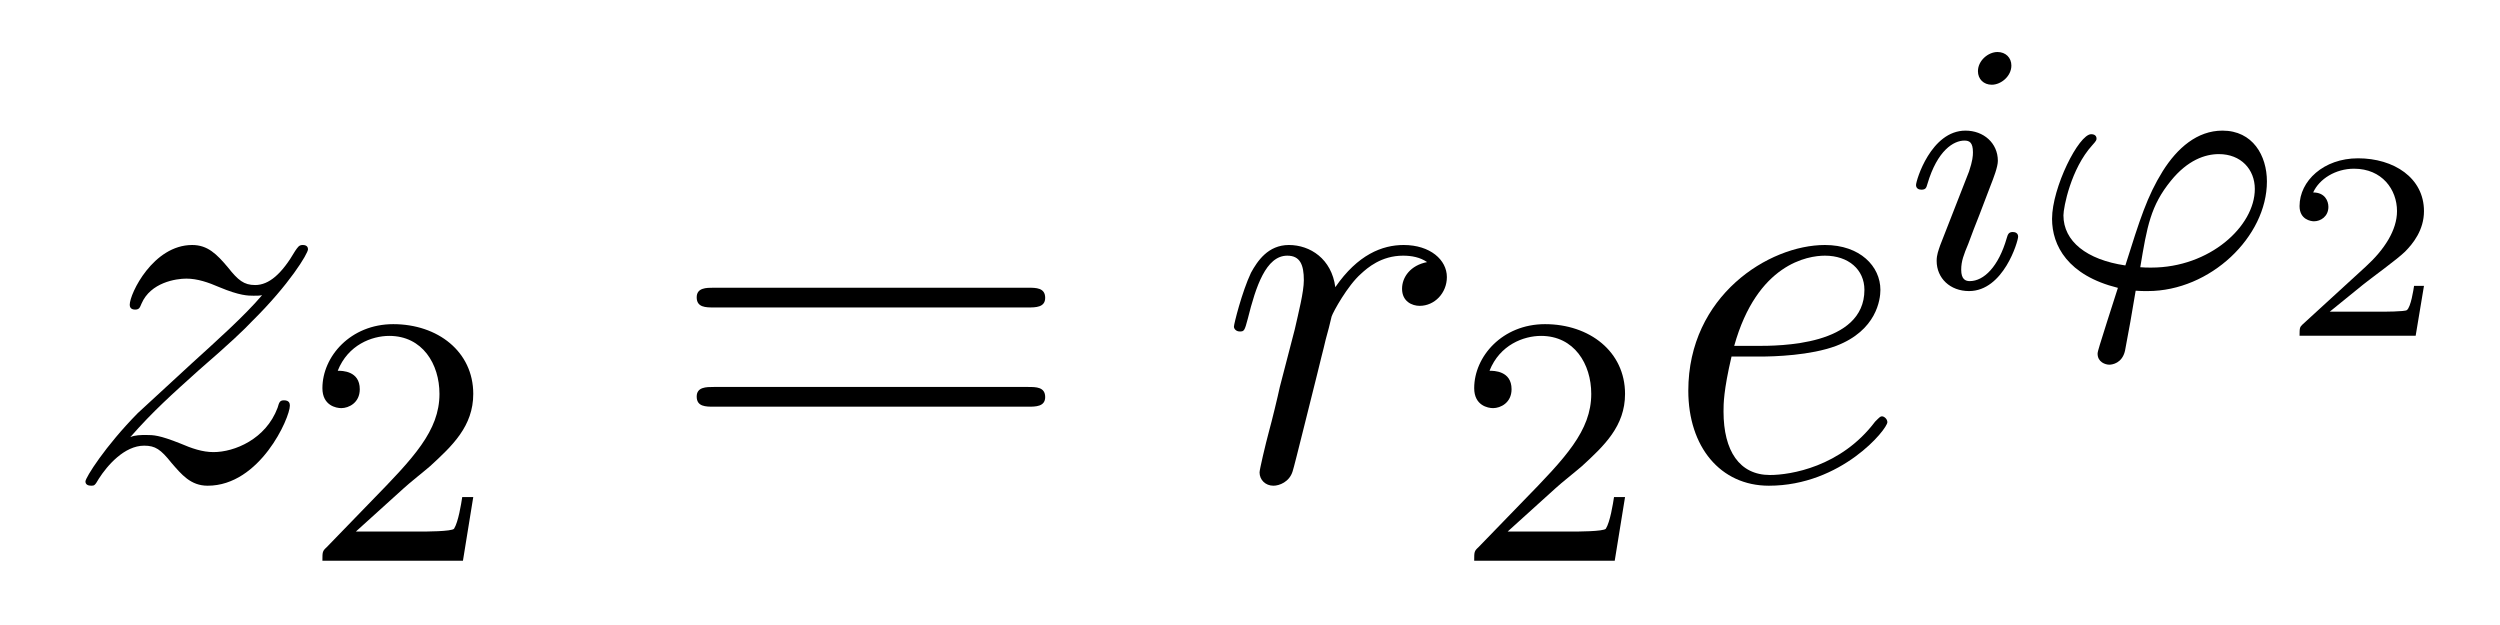 <?xml version='1.0'?>
<!-- This file was generated by dvisvgm 1.14.1 -->
<svg height='14pt' version='1.1' viewBox='0 -14 56 14' width='56pt' xmlns='http://www.w3.org/2000/svg' xmlns:xlink='http://www.w3.org/1999/xlink'>
<g id='page1'>
<g transform='matrix(1 0 0 1 -127 651)'>
<path d='M129.918 -655.208C130.432 -655.794 130.851 -656.165 131.448 -656.703C132.166 -657.324 132.476 -657.623 132.644 -657.802C133.481 -658.627 133.899 -659.321 133.899 -659.416C133.899 -659.512 133.803 -659.512 133.779 -659.512C133.696 -659.512 133.672 -659.464 133.612 -659.38C133.313 -658.866 133.026 -658.615 132.715 -658.615C132.464 -658.615 132.333 -658.723 132.106 -659.01C131.855 -659.308 131.652 -659.512 131.305 -659.512C130.432 -659.512 129.906 -658.424 129.906 -658.173C129.906 -658.137 129.918 -658.065 130.026 -658.065C130.121 -658.065 130.133 -658.113 130.169 -658.197C130.373 -658.675 130.946 -658.759 131.173 -658.759C131.424 -658.759 131.663 -658.675 131.914 -658.567C132.369 -658.376 132.56 -658.376 132.68 -658.376C132.763 -658.376 132.811 -658.376 132.871 -658.388C132.476 -657.922 131.831 -657.348 131.293 -656.858L130.086 -655.746C129.356 -655.005 128.914 -654.3 128.914 -654.216C128.914 -654.144 128.974 -654.12 129.046 -654.12C129.117 -654.12 129.129 -654.132 129.213 -654.276C129.404 -654.575 129.787 -655.017 130.229 -655.017C130.48 -655.017 130.6 -654.933 130.839 -654.634C131.066 -654.372 131.269 -654.12 131.652 -654.12C132.823 -654.12 133.493 -655.639 133.493 -655.913C133.493 -655.961 133.481 -656.033 133.361 -656.033C133.265 -656.033 133.253 -655.985 133.218 -655.866C132.954 -655.16 132.249 -654.873 131.783 -654.873C131.532 -654.873 131.293 -654.957 131.042 -655.065C130.564 -655.256 130.432 -655.256 130.277 -655.256C130.157 -655.256 130.026 -655.256 129.918 -655.208Z' fill-rule='evenodd'/>
<path d='M136.047 -654.066C136.175 -654.185 136.509 -654.448 136.637 -654.56C137.131 -655.014 137.601 -655.452 137.601 -656.177C137.601 -657.125 136.804 -657.739 135.808 -657.739C134.852 -657.739 134.222 -657.014 134.222 -656.305C134.222 -655.914 134.533 -655.858 134.645 -655.858C134.812 -655.858 135.059 -655.978 135.059 -656.281C135.059 -656.695 134.661 -656.695 134.565 -656.695C134.796 -657.277 135.33 -657.476 135.72 -657.476C136.462 -657.476 136.844 -656.847 136.844 -656.177C136.844 -655.348 136.262 -654.743 135.322 -653.779L134.318 -652.743C134.222 -652.655 134.222 -652.639 134.222 -652.44H137.37L137.601 -653.866H137.354C137.33 -653.707 137.266 -653.308 137.171 -653.157C137.123 -653.093 136.517 -653.093 136.39 -653.093H134.971L136.047 -654.066Z' fill-rule='evenodd'/>
<path d='M150.029 -658.113C150.196 -658.113 150.412 -658.113 150.412 -658.328C150.412 -658.555 150.208 -658.555 150.029 -658.555H142.988C142.821 -658.555 142.606 -658.555 142.606 -658.34C142.606 -658.113 142.809 -658.113 142.988 -658.113H150.029ZM150.029 -655.89C150.196 -655.89 150.412 -655.89 150.412 -656.105C150.412 -656.332 150.208 -656.332 150.029 -656.332H142.988C142.821 -656.332 142.606 -656.332 142.606 -656.117C142.606 -655.89 142.809 -655.89 142.988 -655.89H150.029Z' fill-rule='evenodd'/>
<path d='M158.967 -659.129C158.597 -659.058 158.406 -658.794 158.406 -658.532C158.406 -658.245 158.633 -658.149 158.8 -658.149C159.135 -658.149 159.41 -658.436 159.41 -658.794C159.41 -659.177 159.039 -659.512 158.441 -659.512C157.963 -659.512 157.413 -659.297 156.911 -658.567C156.828 -659.201 156.349 -659.512 155.871 -659.512C155.405 -659.512 155.166 -659.153 155.022 -658.89C154.819 -658.46 154.64 -657.742 154.64 -657.683C154.64 -657.635 154.688 -657.575 154.772 -657.575C154.867 -657.575 154.879 -657.587 154.951 -657.862C155.13 -658.579 155.357 -659.273 155.835 -659.273C156.122 -659.273 156.206 -659.069 156.206 -658.723C156.206 -658.46 156.086 -657.993 156.003 -657.623L155.668 -656.332C155.62 -656.105 155.489 -655.567 155.429 -655.352C155.345 -655.041 155.214 -654.479 155.214 -654.419C155.214 -654.252 155.345 -654.12 155.525 -654.12C155.656 -654.12 155.883 -654.204 155.955 -654.443C155.991 -654.539 156.433 -656.344 156.505 -656.619C156.565 -656.882 156.636 -657.133 156.696 -657.396C156.744 -657.563 156.792 -657.754 156.828 -657.91C156.863 -658.017 157.186 -658.603 157.485 -658.866C157.628 -658.998 157.939 -659.273 158.429 -659.273C158.621 -659.273 158.812 -659.237 158.967 -659.129Z' fill-rule='evenodd'/>
<path d='M161.847 -654.066C161.975 -654.185 162.309 -654.448 162.437 -654.56C162.931 -655.014 163.401 -655.452 163.401 -656.177C163.401 -657.125 162.604 -657.739 161.608 -657.739C160.652 -657.739 160.022 -657.014 160.022 -656.305C160.022 -655.914 160.333 -655.858 160.445 -655.858C160.612 -655.858 160.859 -655.978 160.859 -656.281C160.859 -656.695 160.461 -656.695 160.365 -656.695C160.596 -657.277 161.13 -657.476 161.52 -657.476C162.262 -657.476 162.644 -656.847 162.644 -656.177C162.644 -655.348 162.062 -654.743 161.122 -653.779L160.118 -652.743C160.022 -652.655 160.022 -652.639 160.022 -652.44H163.17L163.401 -653.866H163.154C163.13 -653.707 163.066 -653.308 162.971 -653.157C162.923 -653.093 162.317 -653.093 162.19 -653.093H160.771L161.847 -654.066Z' fill-rule='evenodd'/>
<path d='M166.42 -657.013C166.743 -657.013 167.555 -657.037 168.129 -657.252C169.038 -657.599 169.121 -658.293 169.121 -658.507C169.121 -659.033 168.667 -659.512 167.878 -659.512C166.623 -659.512 164.818 -658.376 164.818 -656.248C164.818 -654.993 165.535 -654.12 166.623 -654.12C168.249 -654.12 169.277 -655.387 169.277 -655.543C169.277 -655.615 169.205 -655.674 169.157 -655.674C169.121 -655.674 169.109 -655.662 169.002 -655.555C168.237 -654.539 167.101 -654.36 166.647 -654.36C165.966 -654.36 165.607 -654.897 165.607 -655.782C165.607 -655.949 165.607 -656.248 165.786 -657.013H166.42ZM165.846 -657.252C166.36 -659.093 167.496 -659.273 167.878 -659.273C168.404 -659.273 168.763 -658.962 168.763 -658.507C168.763 -657.252 166.85 -657.252 166.348 -657.252H165.846Z' fill-rule='evenodd'/>
<path d='M172.055 -663.532C172.055 -663.708 171.927 -663.835 171.744 -663.835C171.537 -663.835 171.306 -663.644 171.306 -663.405C171.306 -663.229 171.433 -663.102 171.616 -663.102C171.823 -663.102 172.055 -663.293 172.055 -663.532ZM170.891 -660.608L170.461 -659.508C170.421 -659.389 170.381 -659.293 170.381 -659.157C170.381 -658.767 170.684 -658.48 171.106 -658.48C171.879 -658.48 172.206 -659.596 172.206 -659.699C172.206 -659.779 172.142 -659.803 172.087 -659.803C171.991 -659.803 171.975 -659.747 171.951 -659.667C171.768 -659.03 171.441 -658.703 171.122 -658.703C171.027 -658.703 170.931 -658.743 170.931 -658.958C170.931 -659.15 170.987 -659.293 171.09 -659.54C171.17 -659.755 171.25 -659.97 171.338 -660.186L171.584 -660.831C171.656 -661.014 171.752 -661.261 171.752 -661.397C171.752 -661.795 171.433 -662.074 171.027 -662.074C170.254 -662.074 169.919 -660.958 169.919 -660.855C169.919 -660.783 169.975 -660.751 170.038 -660.751C170.142 -660.751 170.15 -660.799 170.174 -660.879C170.397 -661.636 170.764 -661.851 171.003 -661.851C171.114 -661.851 171.194 -661.811 171.194 -661.588C171.194 -661.508 171.186 -661.397 171.106 -661.158L170.891 -660.608ZM174.839 -658.488C174.927 -658.48 175.022 -658.48 175.11 -658.48C176.512 -658.48 177.779 -659.699 177.779 -660.935C177.779 -661.516 177.461 -662.074 176.783 -662.074C176.217 -662.074 175.771 -661.684 175.445 -661.166C175.094 -660.6 174.935 -660.09 174.608 -659.054C173.739 -659.182 173.221 -659.596 173.221 -660.177C173.221 -660.353 173.389 -661.222 173.867 -661.747C173.962 -661.851 173.962 -661.867 173.962 -661.899C173.962 -661.907 173.962 -661.994 173.843 -661.994C173.564 -661.994 172.966 -660.799 172.966 -660.098C172.966 -659.5 173.317 -658.831 174.441 -658.552L174.201 -657.803C174.05 -657.317 173.986 -657.134 173.986 -657.078C173.986 -656.887 174.162 -656.831 174.249 -656.831C174.313 -656.831 174.536 -656.863 174.6 -657.142C174.656 -657.421 174.783 -658.138 174.839 -658.488ZM174.942 -659.014C175.094 -659.931 175.174 -660.393 175.628 -660.951C176.002 -661.413 176.393 -661.548 176.703 -661.548C177.197 -661.548 177.508 -661.206 177.508 -660.767C177.508 -659.931 176.496 -659.006 175.19 -659.006C175.118 -659.006 175.014 -659.006 174.942 -659.014Z' fill-rule='evenodd'/>
<path d='M181.297 -658.597H181.075C181.063 -658.514 181.003 -658.119 180.914 -658.054C180.872 -658.018 180.388 -658.018 180.304 -658.018H179.186L179.951 -658.639C180.155 -658.801 180.687 -659.183 180.872 -659.362C181.051 -659.542 181.297 -659.846 181.297 -660.271C181.297 -661.017 180.621 -661.454 179.82 -661.454C179.048 -661.454 178.51 -660.946 178.51 -660.384C178.51 -660.079 178.767 -660.043 178.833 -660.043C178.983 -660.043 179.156 -660.151 179.156 -660.366C179.156 -660.498 179.078 -660.689 178.815 -660.689C178.953 -660.994 179.318 -661.221 179.73 -661.221C180.358 -661.221 180.693 -660.755 180.693 -660.271C180.693 -659.846 180.412 -659.41 179.993 -659.028L178.576 -657.731C178.517 -657.671 178.51 -657.665 178.51 -657.48H181.111L181.297 -658.597Z' fill-rule='evenodd'/>
</g>
</g>
</svg>
